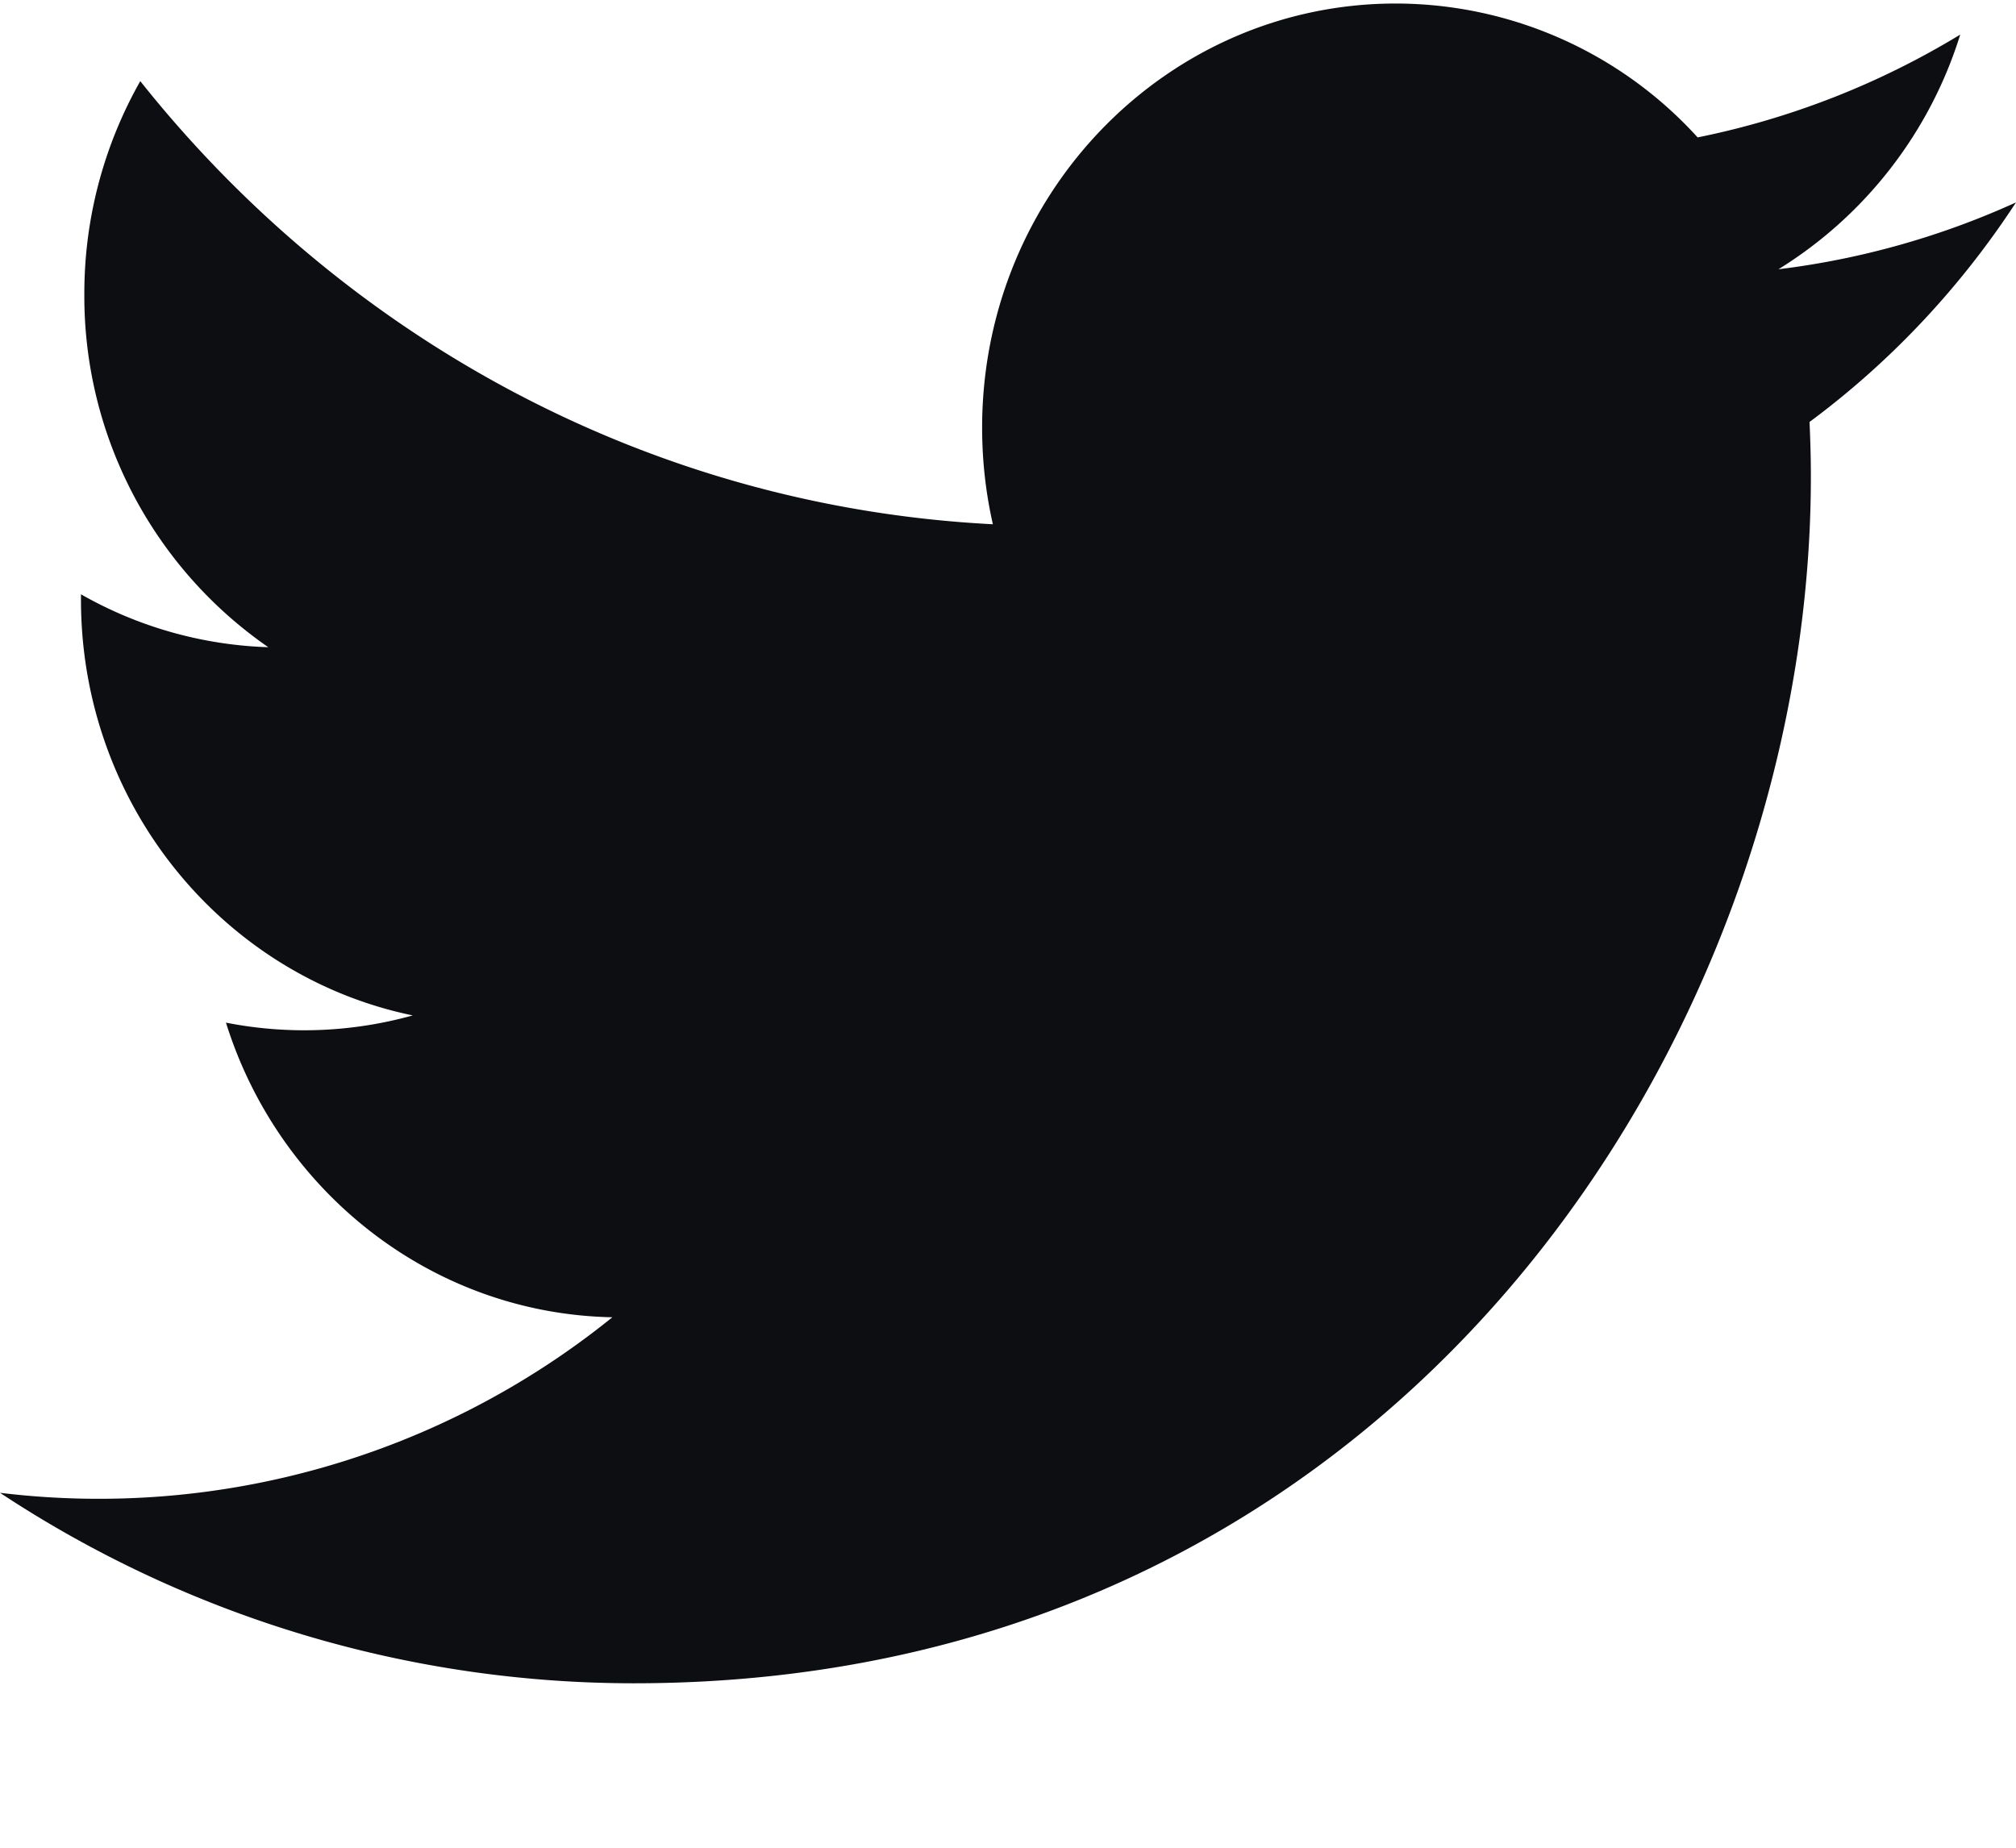 <svg width="12" height="11" fill="none" xmlns="http://www.w3.org/2000/svg"><path d="M12 1.205a4.83 4.83 0 0 1-1.414.398A2.522 2.522 0 0 0 11.668.206a4.857 4.857 0 0 1-1.563.612A2.43 2.43 0 0 0 8.308.021c-1.36 0-2.462 1.13-2.462 2.525 0 .198.022.39.064.575C3.864 3.016 2.05 2.011.835.483a2.562 2.562 0 0 0-.333 1.27 2.54 2.54 0 0 0 1.095 2.1 2.406 2.406 0 0 1-1.115-.315v.032c0 1.223.849 2.243 1.975 2.475a2.406 2.406 0 0 1-1.112.043c.313 1.003 1.223 1.733 2.3 1.754A4.863 4.863 0 0 1 0 8.887a6.844 6.844 0 0 0 3.774 1.134c4.528 0 7.005-3.847 7.005-7.183 0-.109-.003-.218-.008-.326.482-.357.898-.8 1.229-1.307Z" fill="#0C0E12"/></svg>
